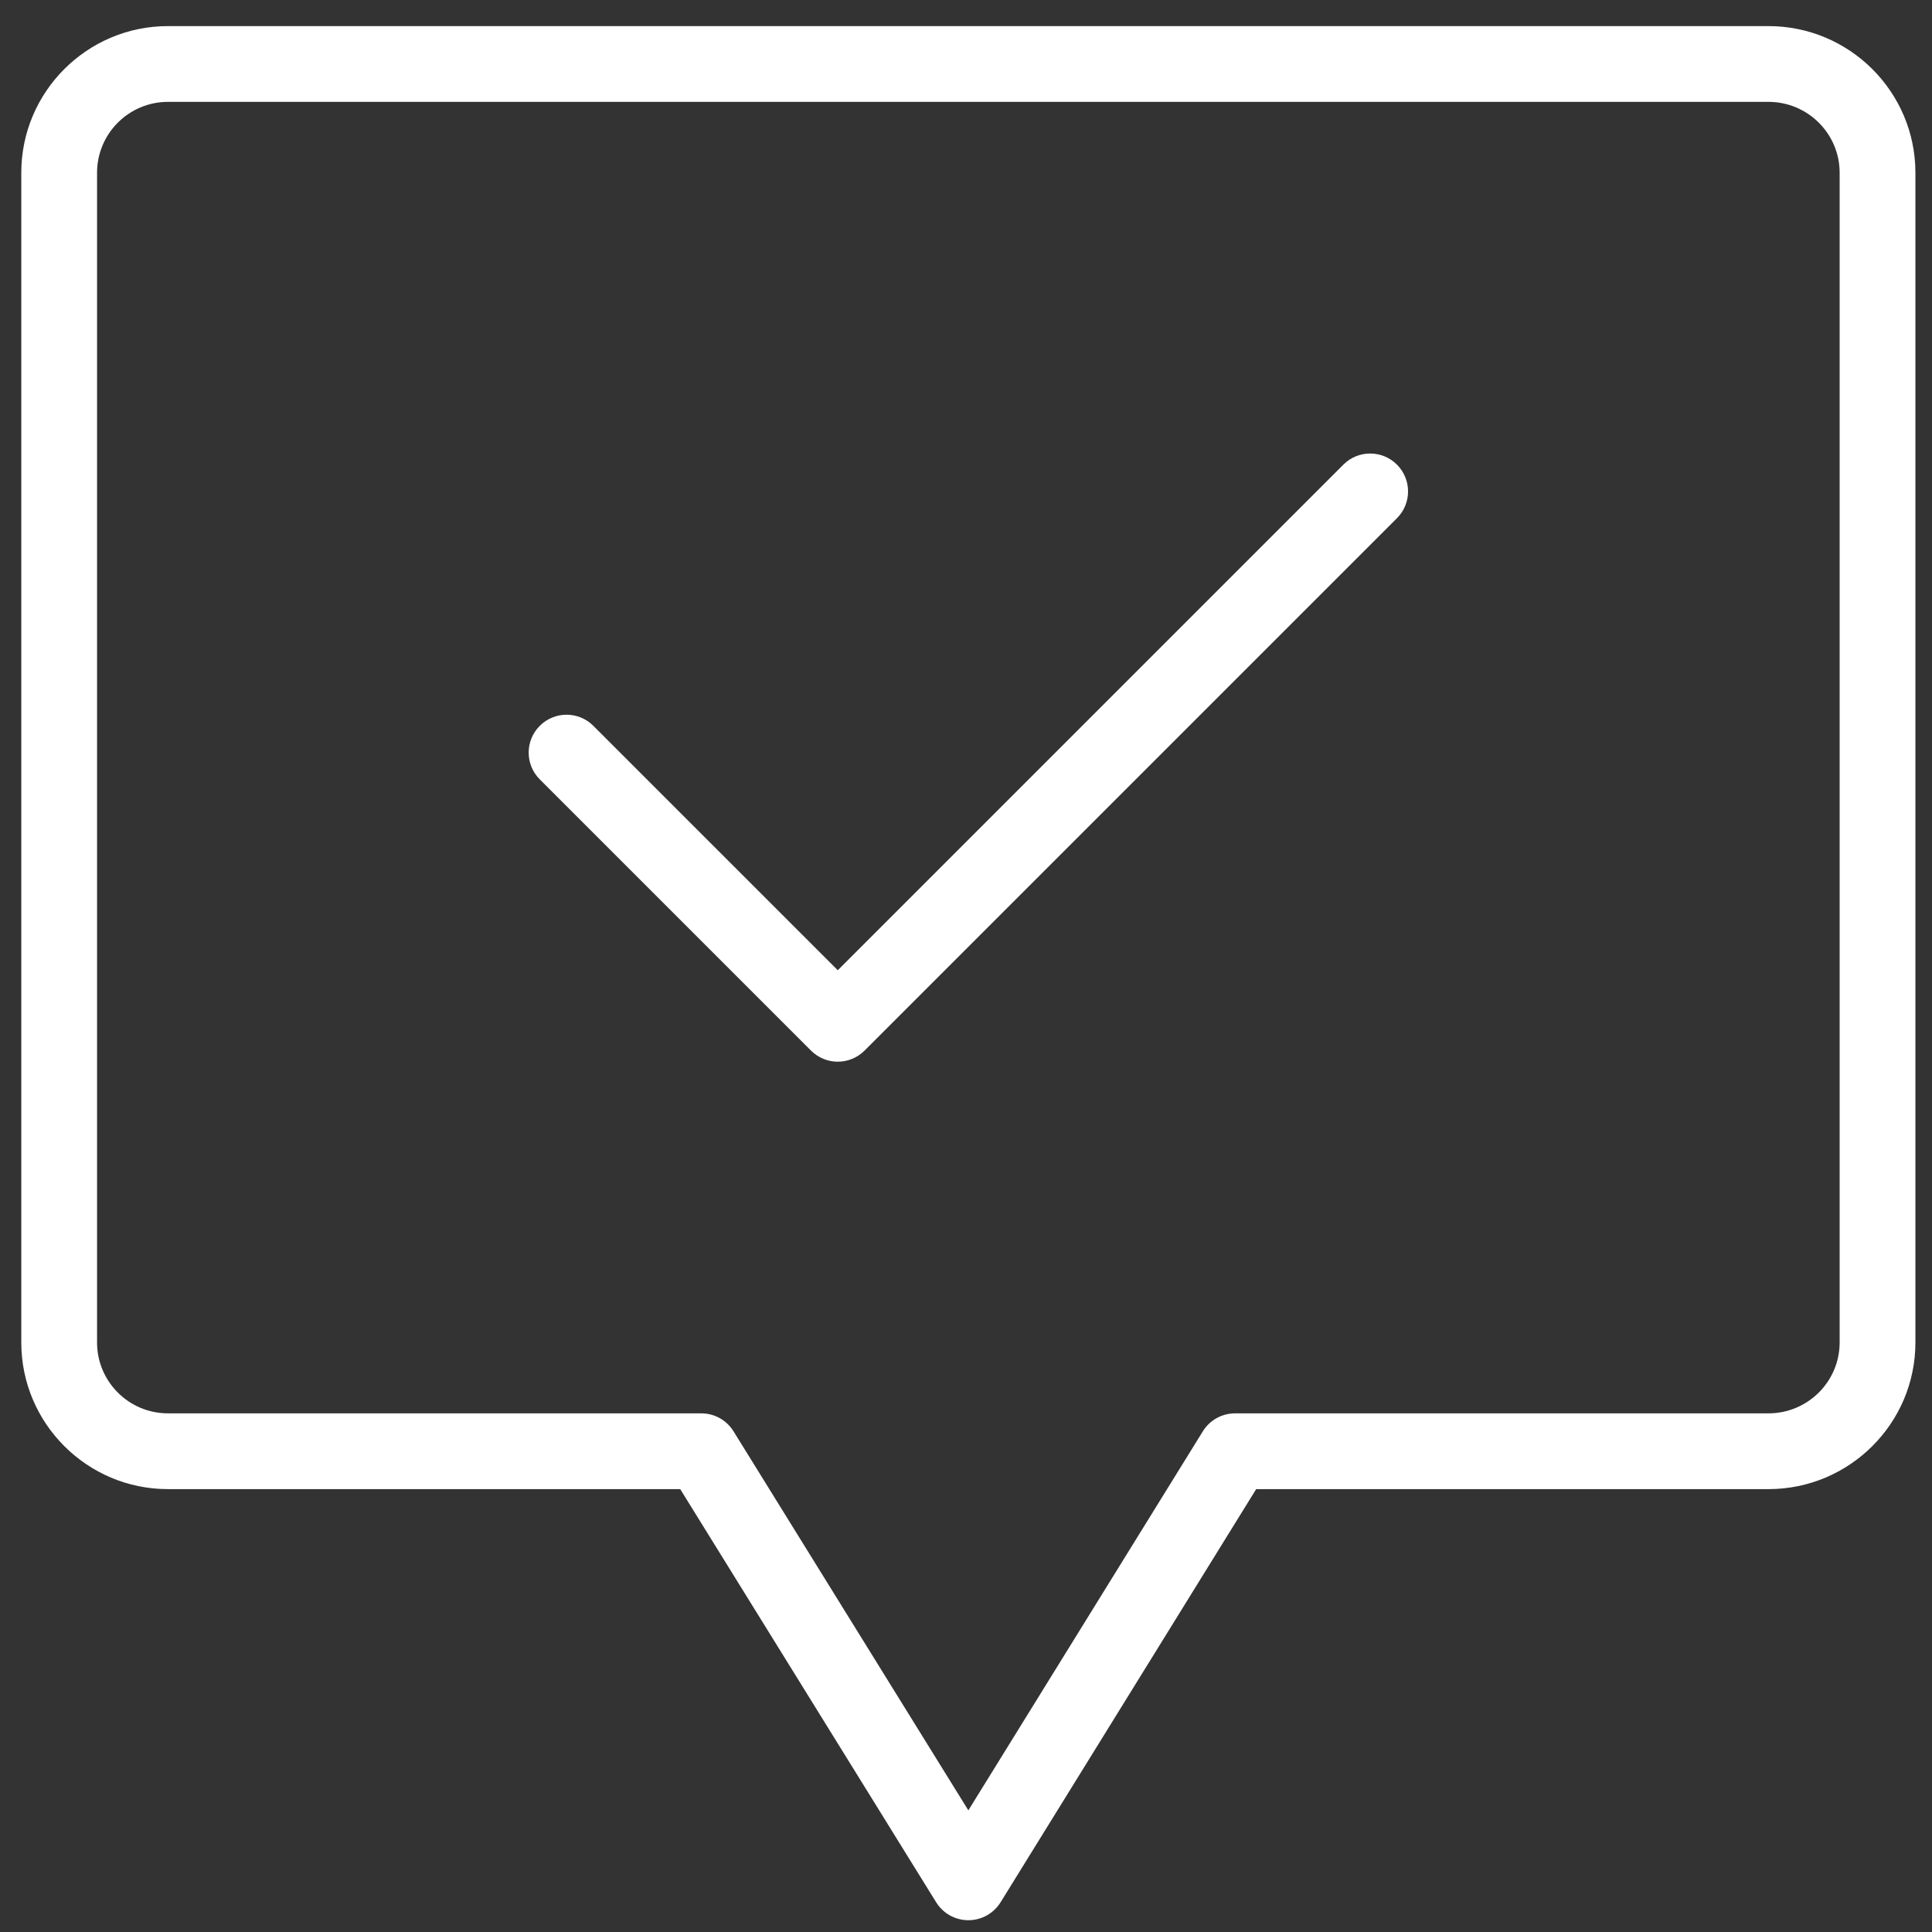 <?xml version="1.0" encoding="UTF-8"?> <svg xmlns="http://www.w3.org/2000/svg" width="51" height="51" viewBox="0 0 51 51" fill="none"><rect x="0" y="0" width="51" height="51" fill="#333333" stroke="none"/> <g clip-path="url(#clip0_1518_328)"> <path d="M25.562 50.689C25.216 50.689 24.895 50.51 24.712 50.215L17.956 39.309H4.433C2.299 39.309 0.562 37.573 0.562 35.439V4.559C0.562 2.425 2.299 0.689 4.433 0.689H46.683C48.822 0.689 50.562 2.425 50.562 4.559V35.439C50.562 37.573 48.822 39.309 46.683 39.309H33.16L26.413 50.215C26.231 50.509 25.909 50.689 25.562 50.689ZM4.433 2.689C3.401 2.689 2.562 3.528 2.562 4.559V35.439C2.562 36.47 3.401 37.309 4.433 37.309H18.513C18.859 37.309 19.181 37.488 19.363 37.783L25.562 47.789L31.752 37.783C31.934 37.489 32.256 37.309 32.602 37.309H46.683C47.719 37.309 48.562 36.47 48.562 35.439V4.559C48.562 3.528 47.719 2.689 46.683 2.689H4.433Z" fill="white"></path> <path d="M22.115 28.026C21.859 28.026 21.604 27.928 21.408 27.733L14.249 20.574C13.858 20.183 13.858 19.55 14.249 19.16C14.64 18.769 15.272 18.769 15.663 19.16L22.115 25.612L35.462 12.265C35.852 11.874 36.485 11.874 36.876 12.265C37.267 12.656 37.267 13.289 36.876 13.679L22.822 27.733C22.627 27.928 22.371 28.026 22.115 28.026Z" fill="white"></path> </g> <defs> <clipPath id="clip0_1518_328"> <rect width="51" height="51" fill="white"></rect> </clipPath> </defs> </svg> 